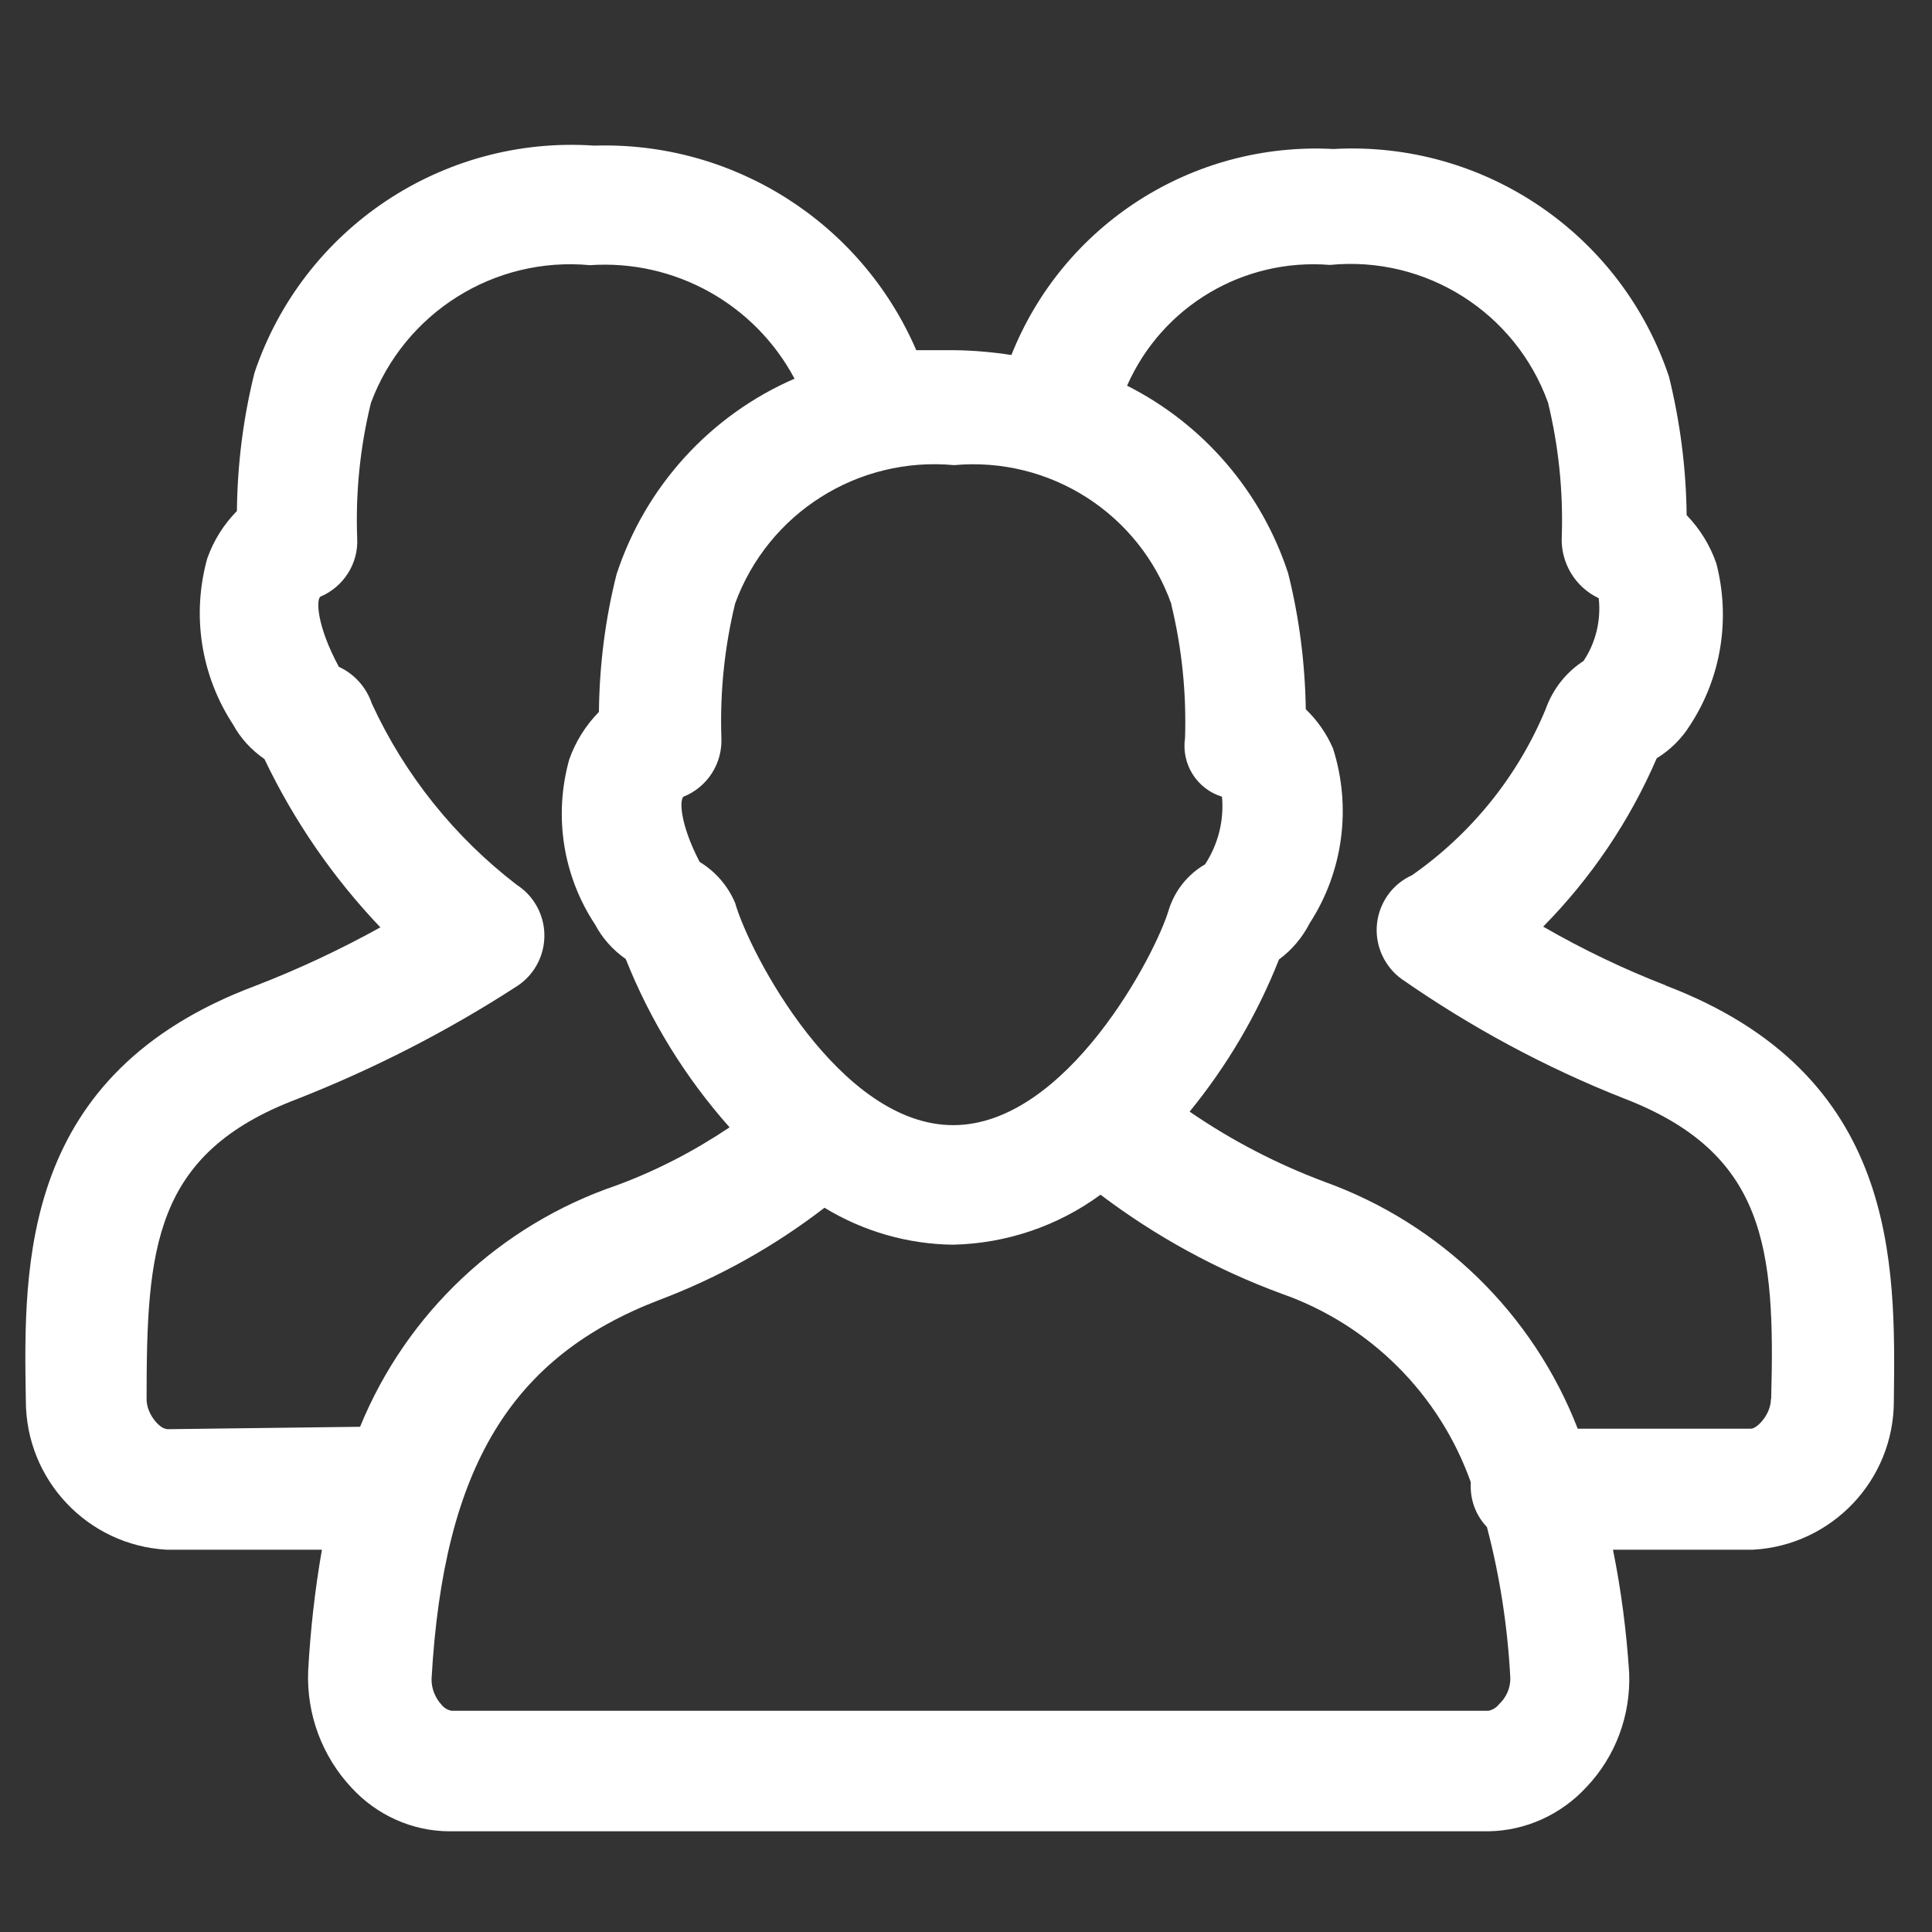 <?xml version="1.0" encoding="UTF-8"?>
<svg id="_圖層_1" data-name="圖層_1" xmlns="http://www.w3.org/2000/svg" version="1.1" viewBox="0 0 800 800">
  <rect x="0" y="0" width="800" height="800" fill="#333333" stroke="none"/>
  <!-- Generator: Adobe Illustrator 29.5.1, SVG Export Plug-In . SVG Version: 2.1.0 Build 141)  -->
  <defs>
    <style>
      .st0 {
        fill: #fff;
      }
    </style>
  </defs>
  <path class="st0" d="M689.7,408c-17.5-6.8-34.4-14.9-50.7-24.3,19.8-20.1,35.8-43.7,47-69.7,5.7-3.5,10.5-8.3,14-14,12.8-19.7,16.6-43.9,10.7-66.7-2.6-7.5-6.8-14.3-12.3-20-.2-19.3-2.7-38.6-7.3-57.3-19.8-59.2-76.7-97.8-139-94.3-58.2-3.1-111.8,31.2-133.3,85.3-7.8-1.2-15.7-1.9-23.7-2h-15.7c-22.8-52.9-75.7-86.5-133.3-84.7-62.8-4.3-120.6,34.3-140.7,94-4.7,18.8-7.1,38-7.3,57.3-5.5,5.6-9.7,12.3-12.3,19.7-6.5,23.4-2.6,48.4,10.7,68.7,3.1,5.7,7.6,10.6,13,14.3,12.2,25.6,28.4,49.1,48,69.7-16.8,9.3-34.1,17.4-52,24.3C8.7,444.7,9.7,523,10.7,580c0,32.8,25.6,59.9,58.3,61.7h64.3c-2.9,16.6-4.8,33.5-5.7,50.3-.7,17.9,5.8,35.3,18,48.3,10.4,11.3,25,17.9,40.3,18h430.3c15.5-.2,30.2-6.9,40.7-18.3,12.1-12.7,18.4-29.8,17.7-47.3-1.1-17.1-3.3-34.2-6.7-51h58c32.7-1.8,58.4-28.9,58.3-61.7.7-57,2-135.3-94.7-172ZM485,250.3c4.4,18.1,6.3,36.7,5.7,55.3-1.6,10.8,4.9,21.1,15.3,24.3.9,9.9-1.6,19.7-7,28-7.1,4.1-12.5,10.8-15,18.7-5.3,18.3-42.3,89.3-89.3,89.3s-84.3-71-90.3-92c-3-7.1-8.1-13-14.7-17-8.3-16-8.3-25.7-6.7-27,10-4,16.3-13.9,15.7-24.7-.6-18.6,1.3-37.2,5.7-55.3,13.7-37.5,50.9-61,90.7-57.3,39.7-3.6,76.7,20.1,90,57.7ZM69,591.7c-2.7,0-8.3-6-8.3-12.3,0-62.3,2.7-101.7,62.3-124.3,31.8-12.5,62.3-28.1,91-46.7,11.6-7.5,14.9-23,7.4-34.6-1.9-3-4.5-5.5-7.4-7.4-25.8-19.8-46.4-45.5-60-75-2.3-6.8-7.2-12.3-13.7-15.3-9.3-17.3-9.3-27.7-7.7-29,9.7-4.1,15.9-13.8,15.3-24.3-.7-18.8,1.2-37.7,5.7-56,13.9-37.3,51-60.7,90.7-57,35-2.4,68.2,16,84.7,47-35,15.2-61.8,44.7-73.7,81-4.7,18.6-7.1,37.8-7.3,57-5.5,5.6-9.7,12.3-12.3,19.7-6.5,23.3-2.6,48.2,10.7,68.3,3,5.7,7.4,10.6,12.7,14.3,10.2,25.6,24.7,49.1,43,69.7-14.6,9.8-30.2,17.9-46.7,24-48.2,16.4-87,52.8-106.3,100l-80,1ZM620.7,705.7c-1.1,1.4-2.6,2.3-4.3,2.7H187c-1.6-.3-3-1.1-4-2.3-2.8-3-4.4-6.9-4.3-11,5-88,33.3-133.3,94-156.7,24.7-9.3,47.8-22.2,68.7-38.3,16.1,9.8,34.5,15.1,53.3,15.3,22-.5,43.3-7.7,61-20.7,22.9,17.3,48.1,31.1,75,41,36.5,12.8,65.3,41.5,78.3,78,0,.8,0,1.6,0,2.3.1,6.1,2.5,11.9,6.7,16.3,5.4,20.5,8.6,41.5,9.7,62.7,0,4.1-1.7,7.9-4.7,10.7h0ZM733.3,579.3c0,6.3-5.7,12.3-8.3,12.3h-71.7c-18.5-47.7-56.8-85-105-102.3-19.7-7.4-38.4-17.1-55.7-29,15.5-19,28-40.2,37-63,5.3-3.9,9.7-9.1,12.7-15,13.9-21.4,17.4-48,9.7-72.3-2.6-6.1-6.5-11.7-11.3-16.3-.3-19-2.7-37.9-7.3-56.3-11-33.7-35-61.7-66.7-77.7,14.5-32.9,48.2-52.9,84-50,39.6-3.9,76.8,19.6,90.3,57,4.4,18.1,6.3,36.7,5.7,55.3-.6,10.9,5.5,21.1,15.3,25.7,1,9.1-1.2,18.4-6.3,26-7.3,4.7-12.8,11.8-15.7,20-11.5,27.7-30.7,51.5-55.3,68.7-12.6,5.7-18.1,20.5-12.4,33.1,1.8,3.9,4.6,7.4,8.1,9.9,28.6,19.9,59.3,36.5,91.7,49.3,59.3,22.7,63,62.3,61.3,124.7Z"/>
</svg>